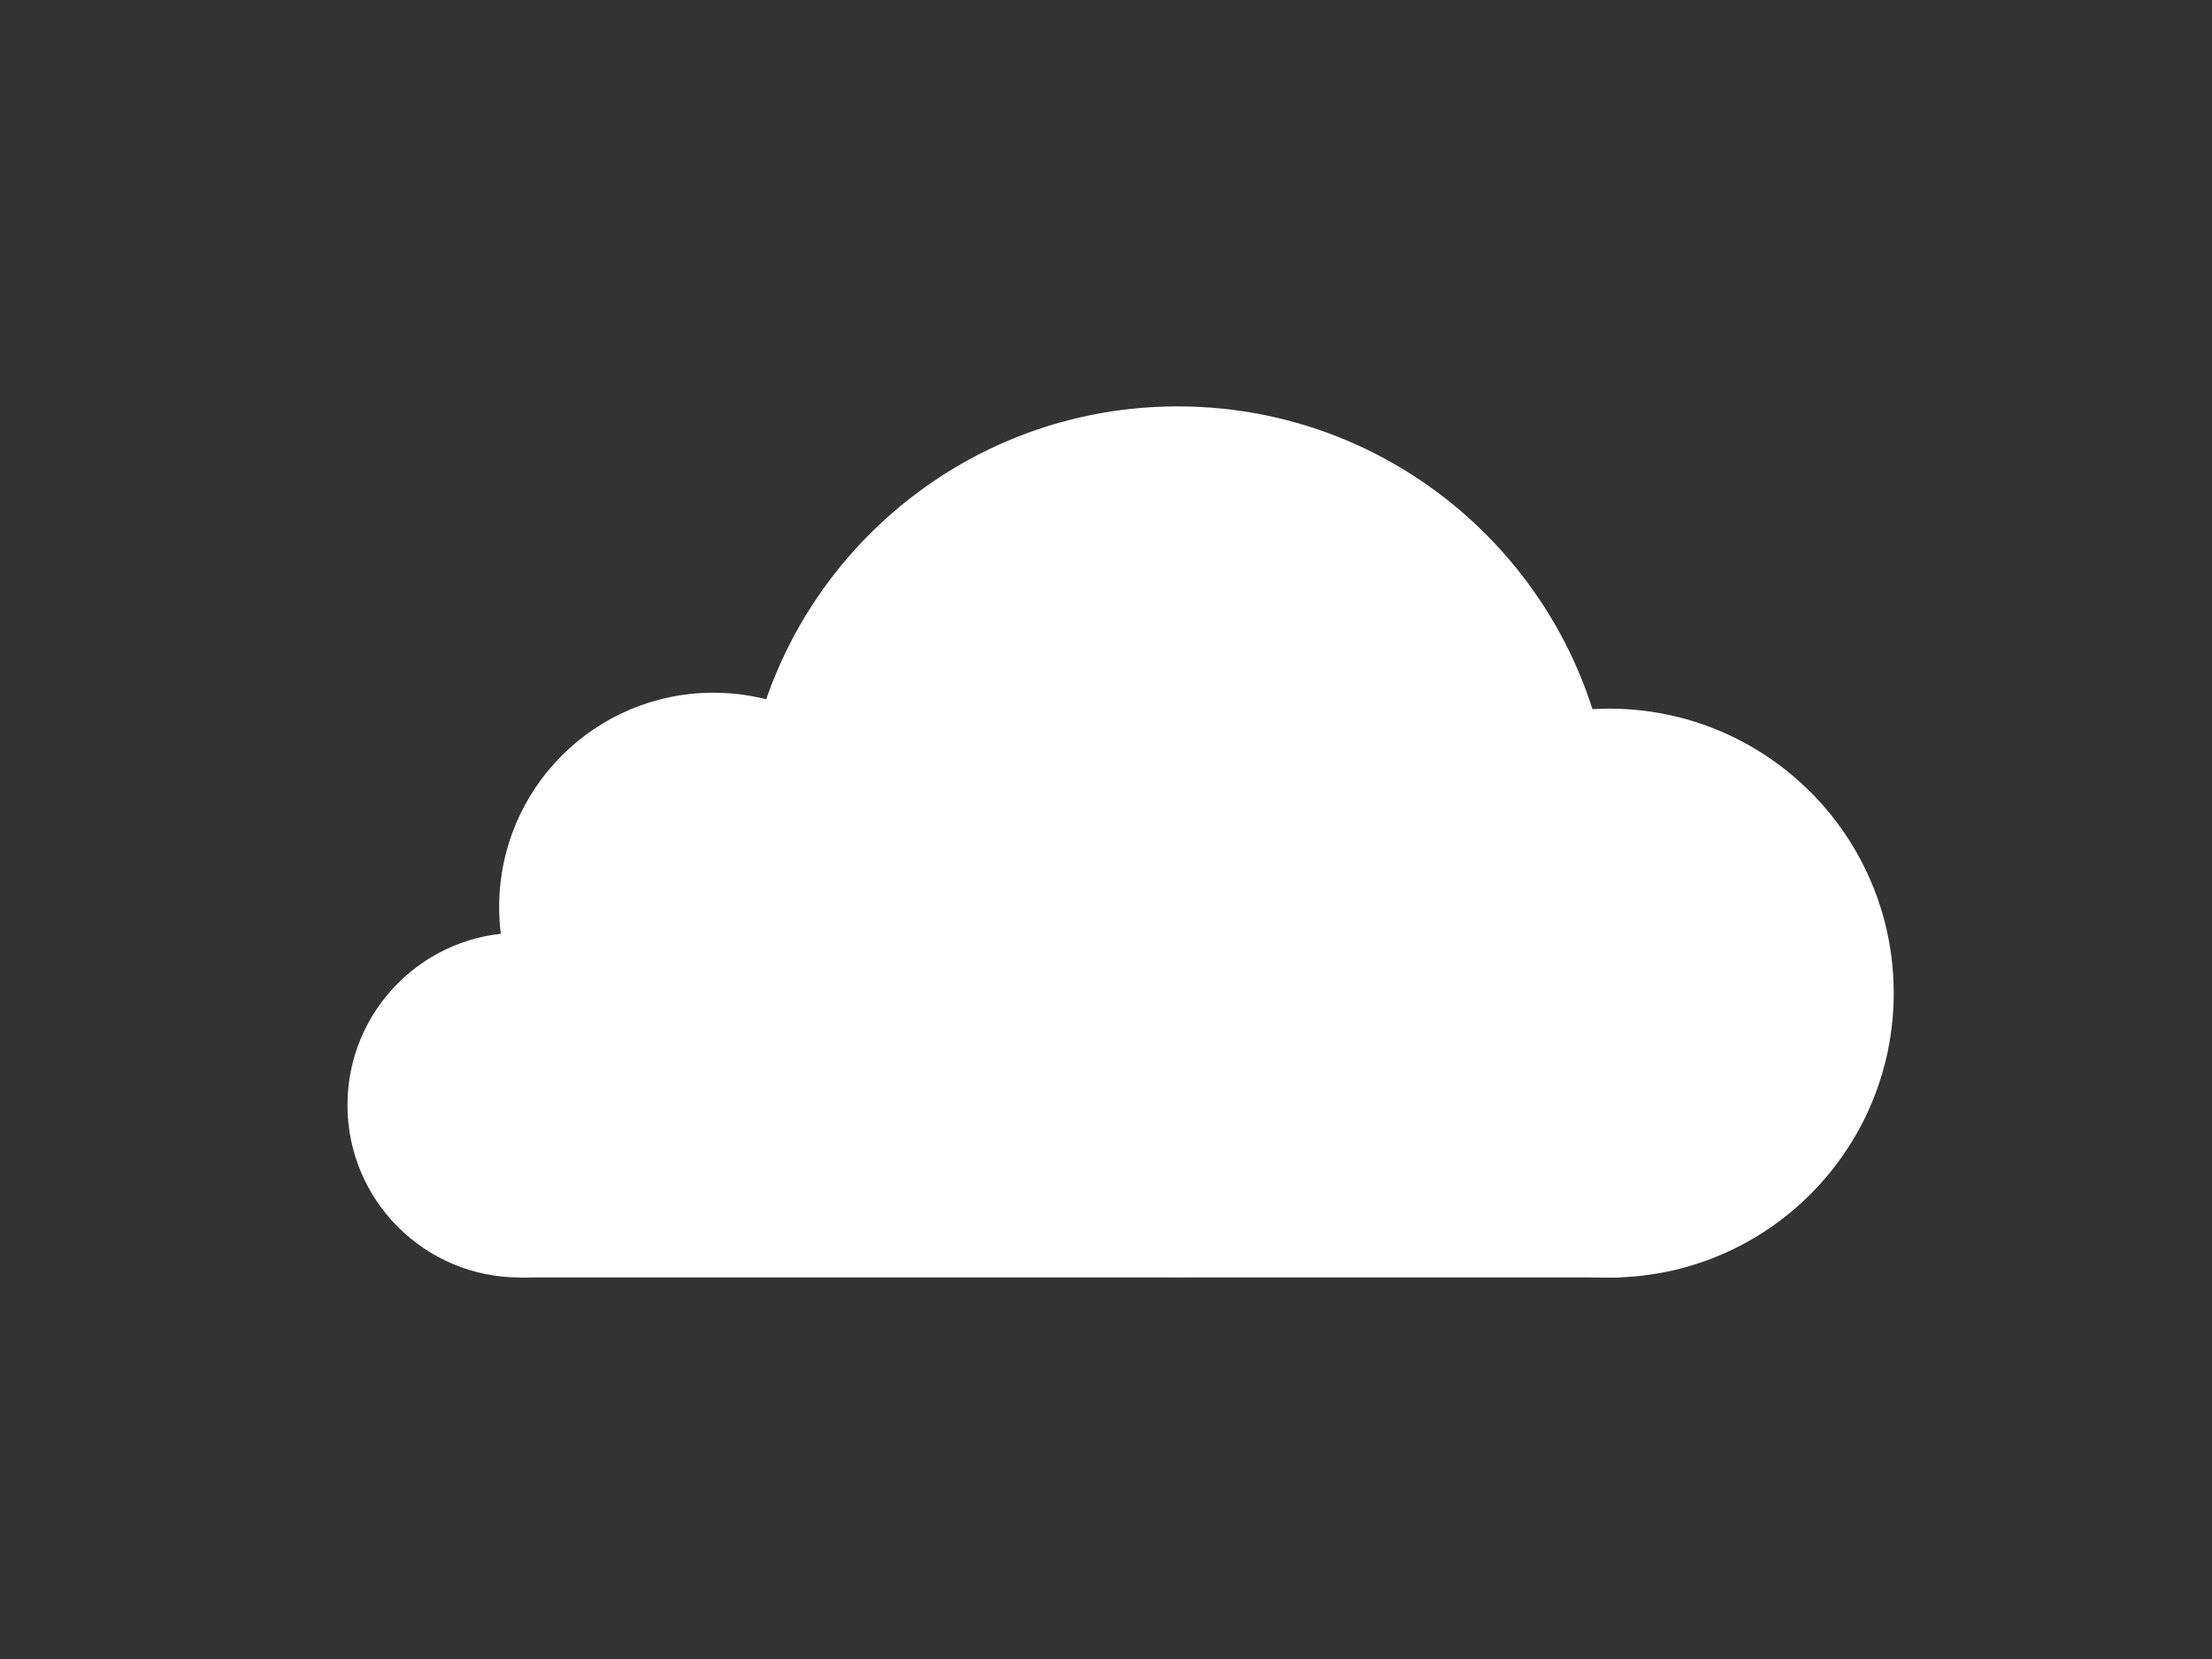 <svg xmlns:xlink="http://www.w3.org/1999/xlink" xmlns="http://www.w3.org/2000/svg" viewBox="0 0 800 600" width="800" height="600" preserveAspectRatio="xMidYMid meet" style="width: 100%; height: 100%; transform: translate3d(0px, 0px, 0px);"><rect x="0" y="0" width="800" height="600" fill="#333333" stroke="none"/><defs><clipPath id="__lottie_element_7"><rect width="800" height="600" x="0" y="0"></rect></clipPath></defs><g clip-path="url(#__lottie_element_7)"><g transform="matrix(1,0,0,1,187.75,371.75)" opacity="1" style="display: block;"><g opacity="1" transform="matrix(1,0,0,1,199.25,45.25)"><path fill="#FFFFFF" fill-opacity="1" d=" M199,45 C199,45 -199,45 -199,45 C-199,45 -199,-45 -199,-45 C-199,-45 199,-45 199,-45 C199,-45 199,45 199,45z"></path></g></g><g transform="matrix(1.039,0,0,1.039,125.409,337.078)" opacity="1" style="display: block;"><g opacity="1" transform="matrix(1,0,0,1,60.25,60.25)"><path fill="#FFFFFF" fill-opacity="1" d=" M-60,0 C-60,33.137 -33.137,60 0,60 C33.137,60 60,33.137 60,0 C60,-33.137 33.137,-60 0,-60 C-33.137,-60 -60,-33.137 -60,0z"></path></g></g><g transform="matrix(1.107,0,0,1.107,180.253,250.253)" opacity="1" style="display: block;"><g opacity="1" transform="matrix(1,0,0,1,70.25,70.25)"><path fill="#FFFFFF" fill-opacity="1" d=" M-70,0 C-70,38.66 -38.66,70 0,70 C38.66,70 70,38.66 70,0 C70,-38.66 38.66,-70 0,-70 C-38.66,-70 -70,-38.66 -70,0z"></path></g></g><g transform="matrix(0.984,0,0,0.984,268.24,146.727)" opacity="1" style="display: block;"><g opacity="1" transform="matrix(1,0,0,1,160.25,160.25)"><path fill="#FFFFFF" fill-opacity="1" d=" M-160,0 C-160,88.365 -88.366,160 0,160 C88.365,160 160,88.365 160,0 C160,-88.366 88.365,-160 0,-160 C-88.366,-160 -160,-88.366 -160,0z"></path></g></g><g transform="matrix(1.143,0,0,1.143,478.864,256.014)" opacity="1" style="display: block;"><g opacity="1" transform="matrix(1,0,0,1,90.25,90.25)"><path fill="#FFFFFF" fill-opacity="1" d=" M-90,0 C-90,49.706 -49.706,90 0,90 C49.706,90 90,49.706 90,0 C90,-49.706 49.706,-90 0,-90 C-49.706,-90 -90,-49.706 -90,0z"></path></g></g></g></svg>
